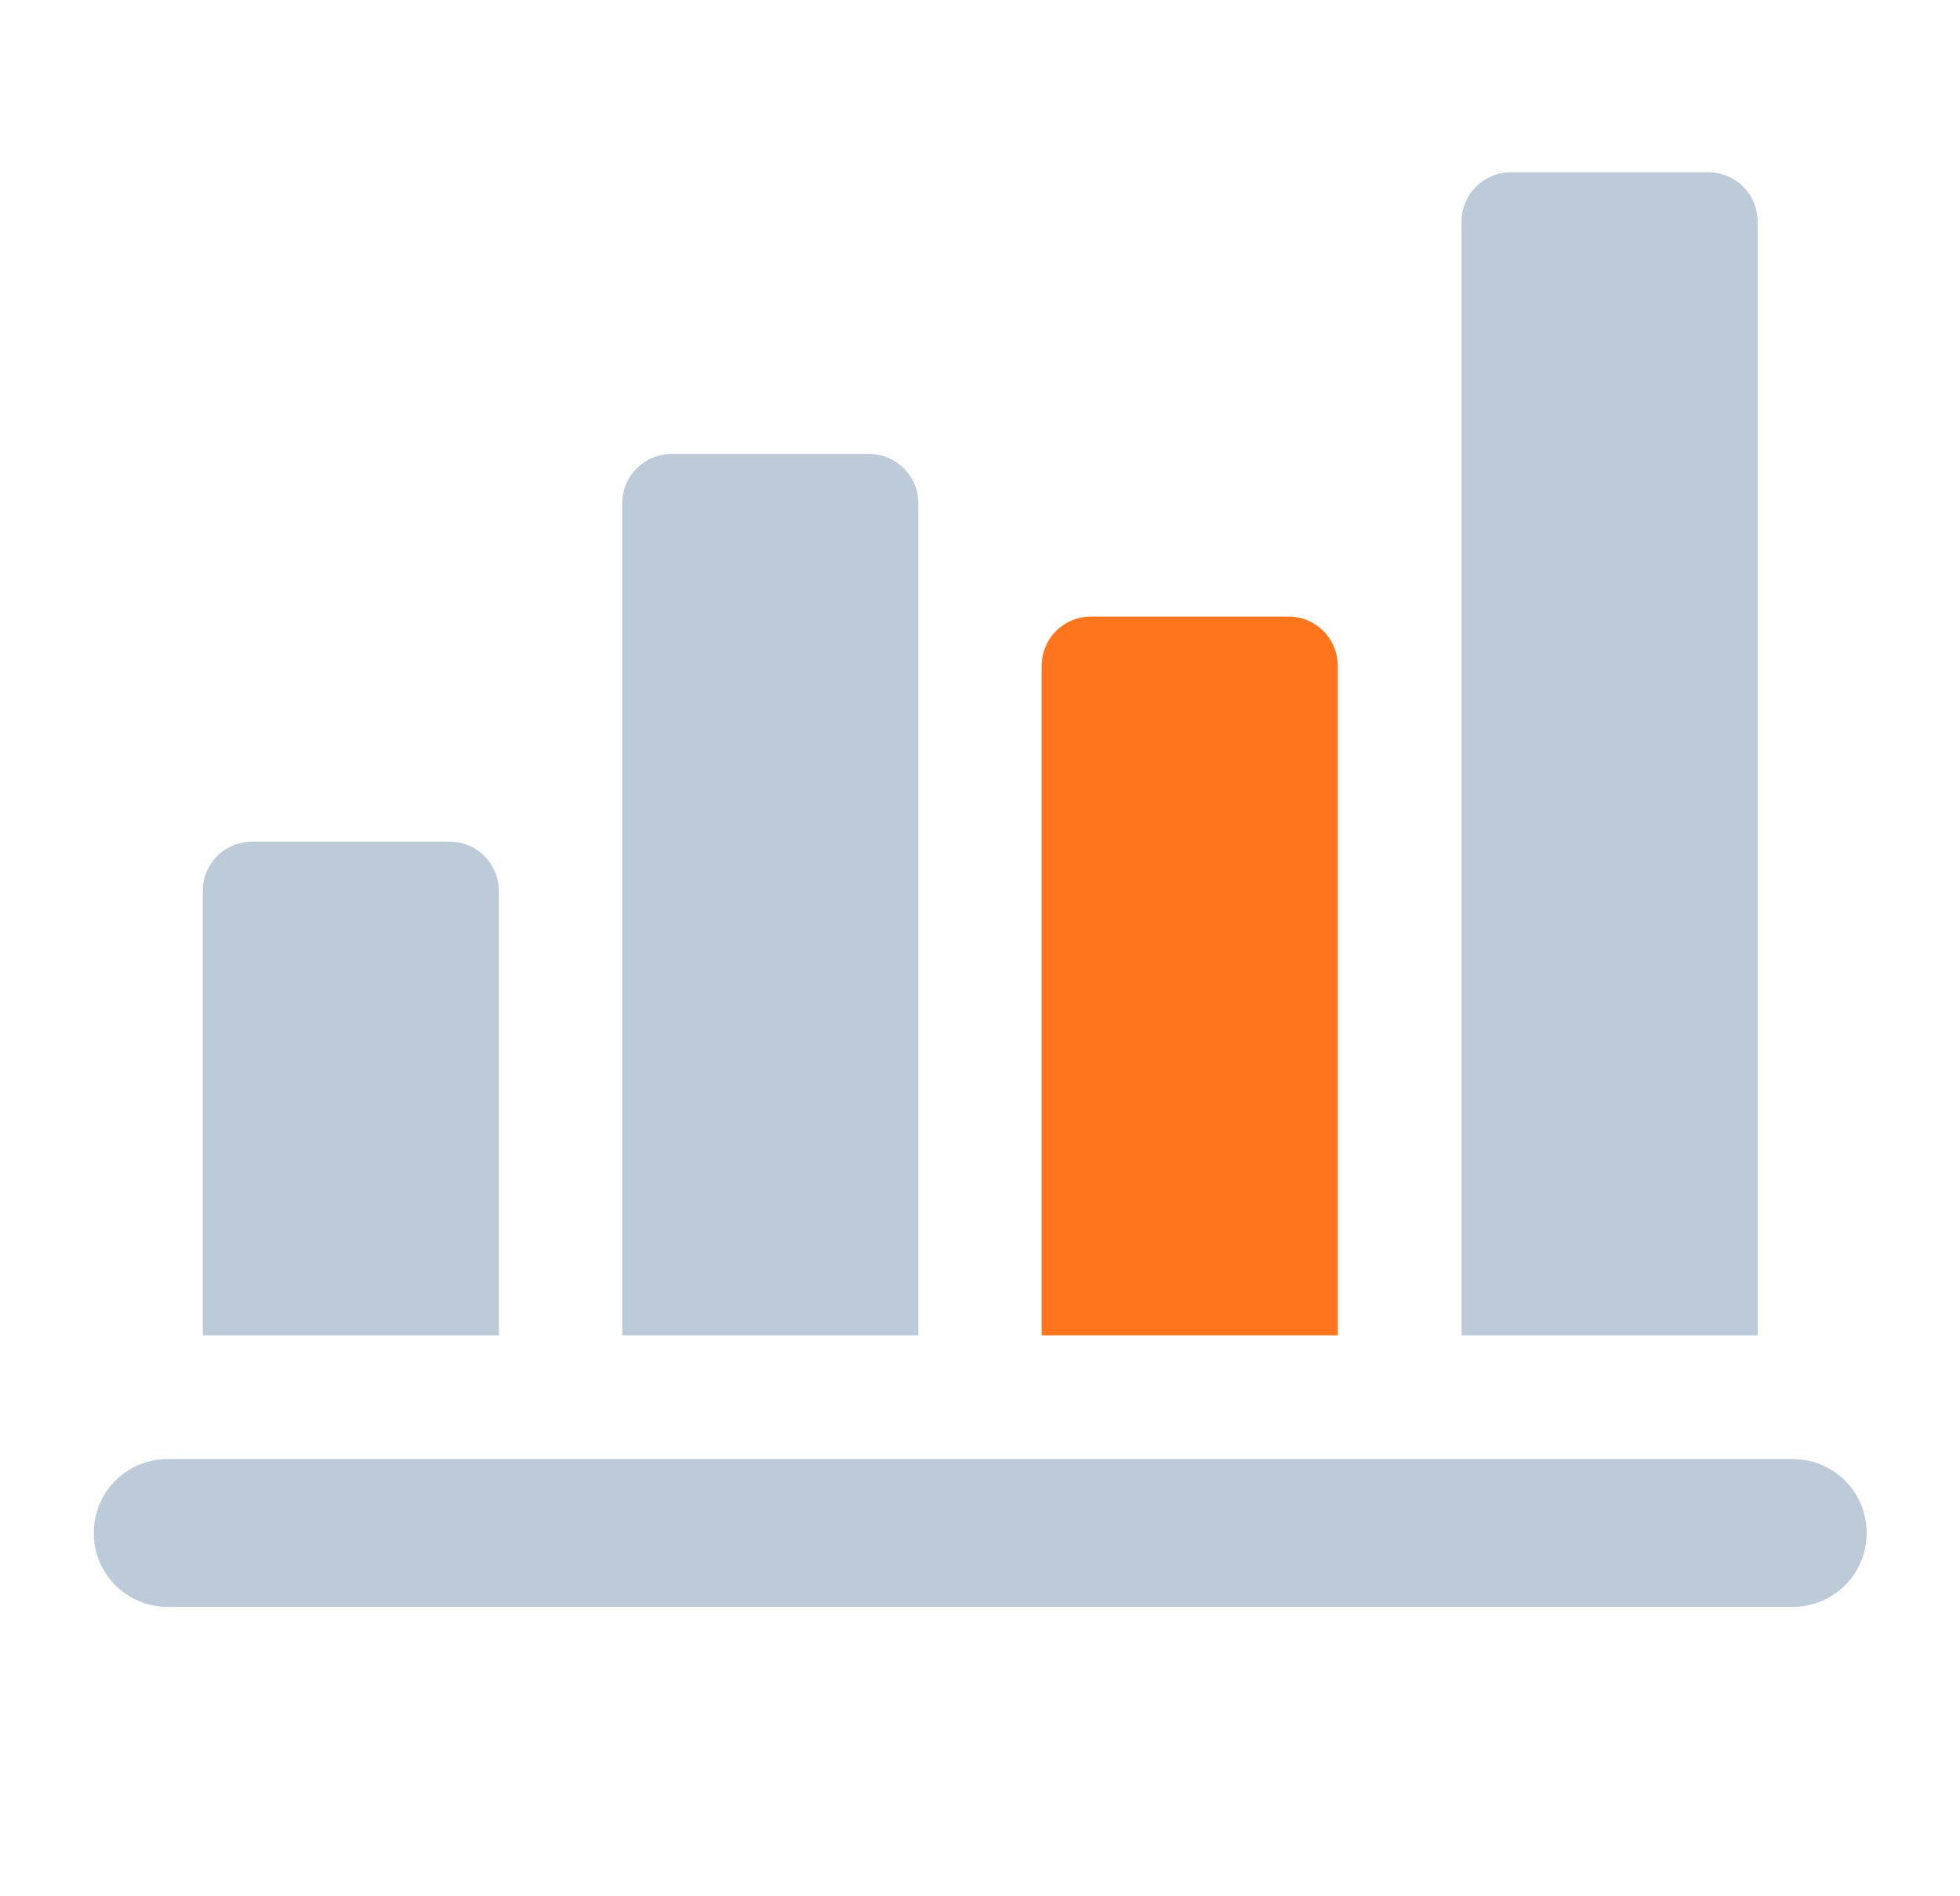 <?xml version="1.0" encoding="UTF-8"?>
<svg id="Izolovaný_režim" data-name="Izolovaný režim" xmlns="http://www.w3.org/2000/svg" version="1.1" viewBox="0 0 464 449">
  <defs>
    <style>
      .cls-1 {
        fill: #ff751d;
      }

      .cls-1, .cls-2 {
        stroke-width: 0px;
      }

      .cls-2 {
        fill: #bdcad8;
      }
    </style>
  </defs>
  <path class="cls-1" d="M305,146h-46.7c-6.5,0-11.7,5.2-11.7,11.7v158.5h70.1v-158.5c0-6.5-5.2-11.7-11.7-11.7Z"/>
  <path class="cls-2" d="M416.1,52.5c0-6.5-5.2-11.7-11.7-11.7h-46.7c-6.5,0-11.7,5.2-11.7,11.7v263.7h70.1V52.5ZM217.4,119.2c0-6.5-5.2-11.7-11.7-11.7h-46.7c-6.5,0-11.7,5.2-11.7,11.7v197h70.1V119.2ZM424.3,345.5H39.7c-9.7,0-17.5,7.8-17.5,17.5s7.8,17.5,17.5,17.5h384.7c9.7,0,17.5-7.8,17.5-17.5s-7.8-17.5-17.5-17.5ZM118.1,211c0-6.5-5.2-11.7-11.7-11.7h-46.7c-6.5,0-11.7,5.2-11.7,11.7v105.2h70.1v-105.2Z"/>
</svg>